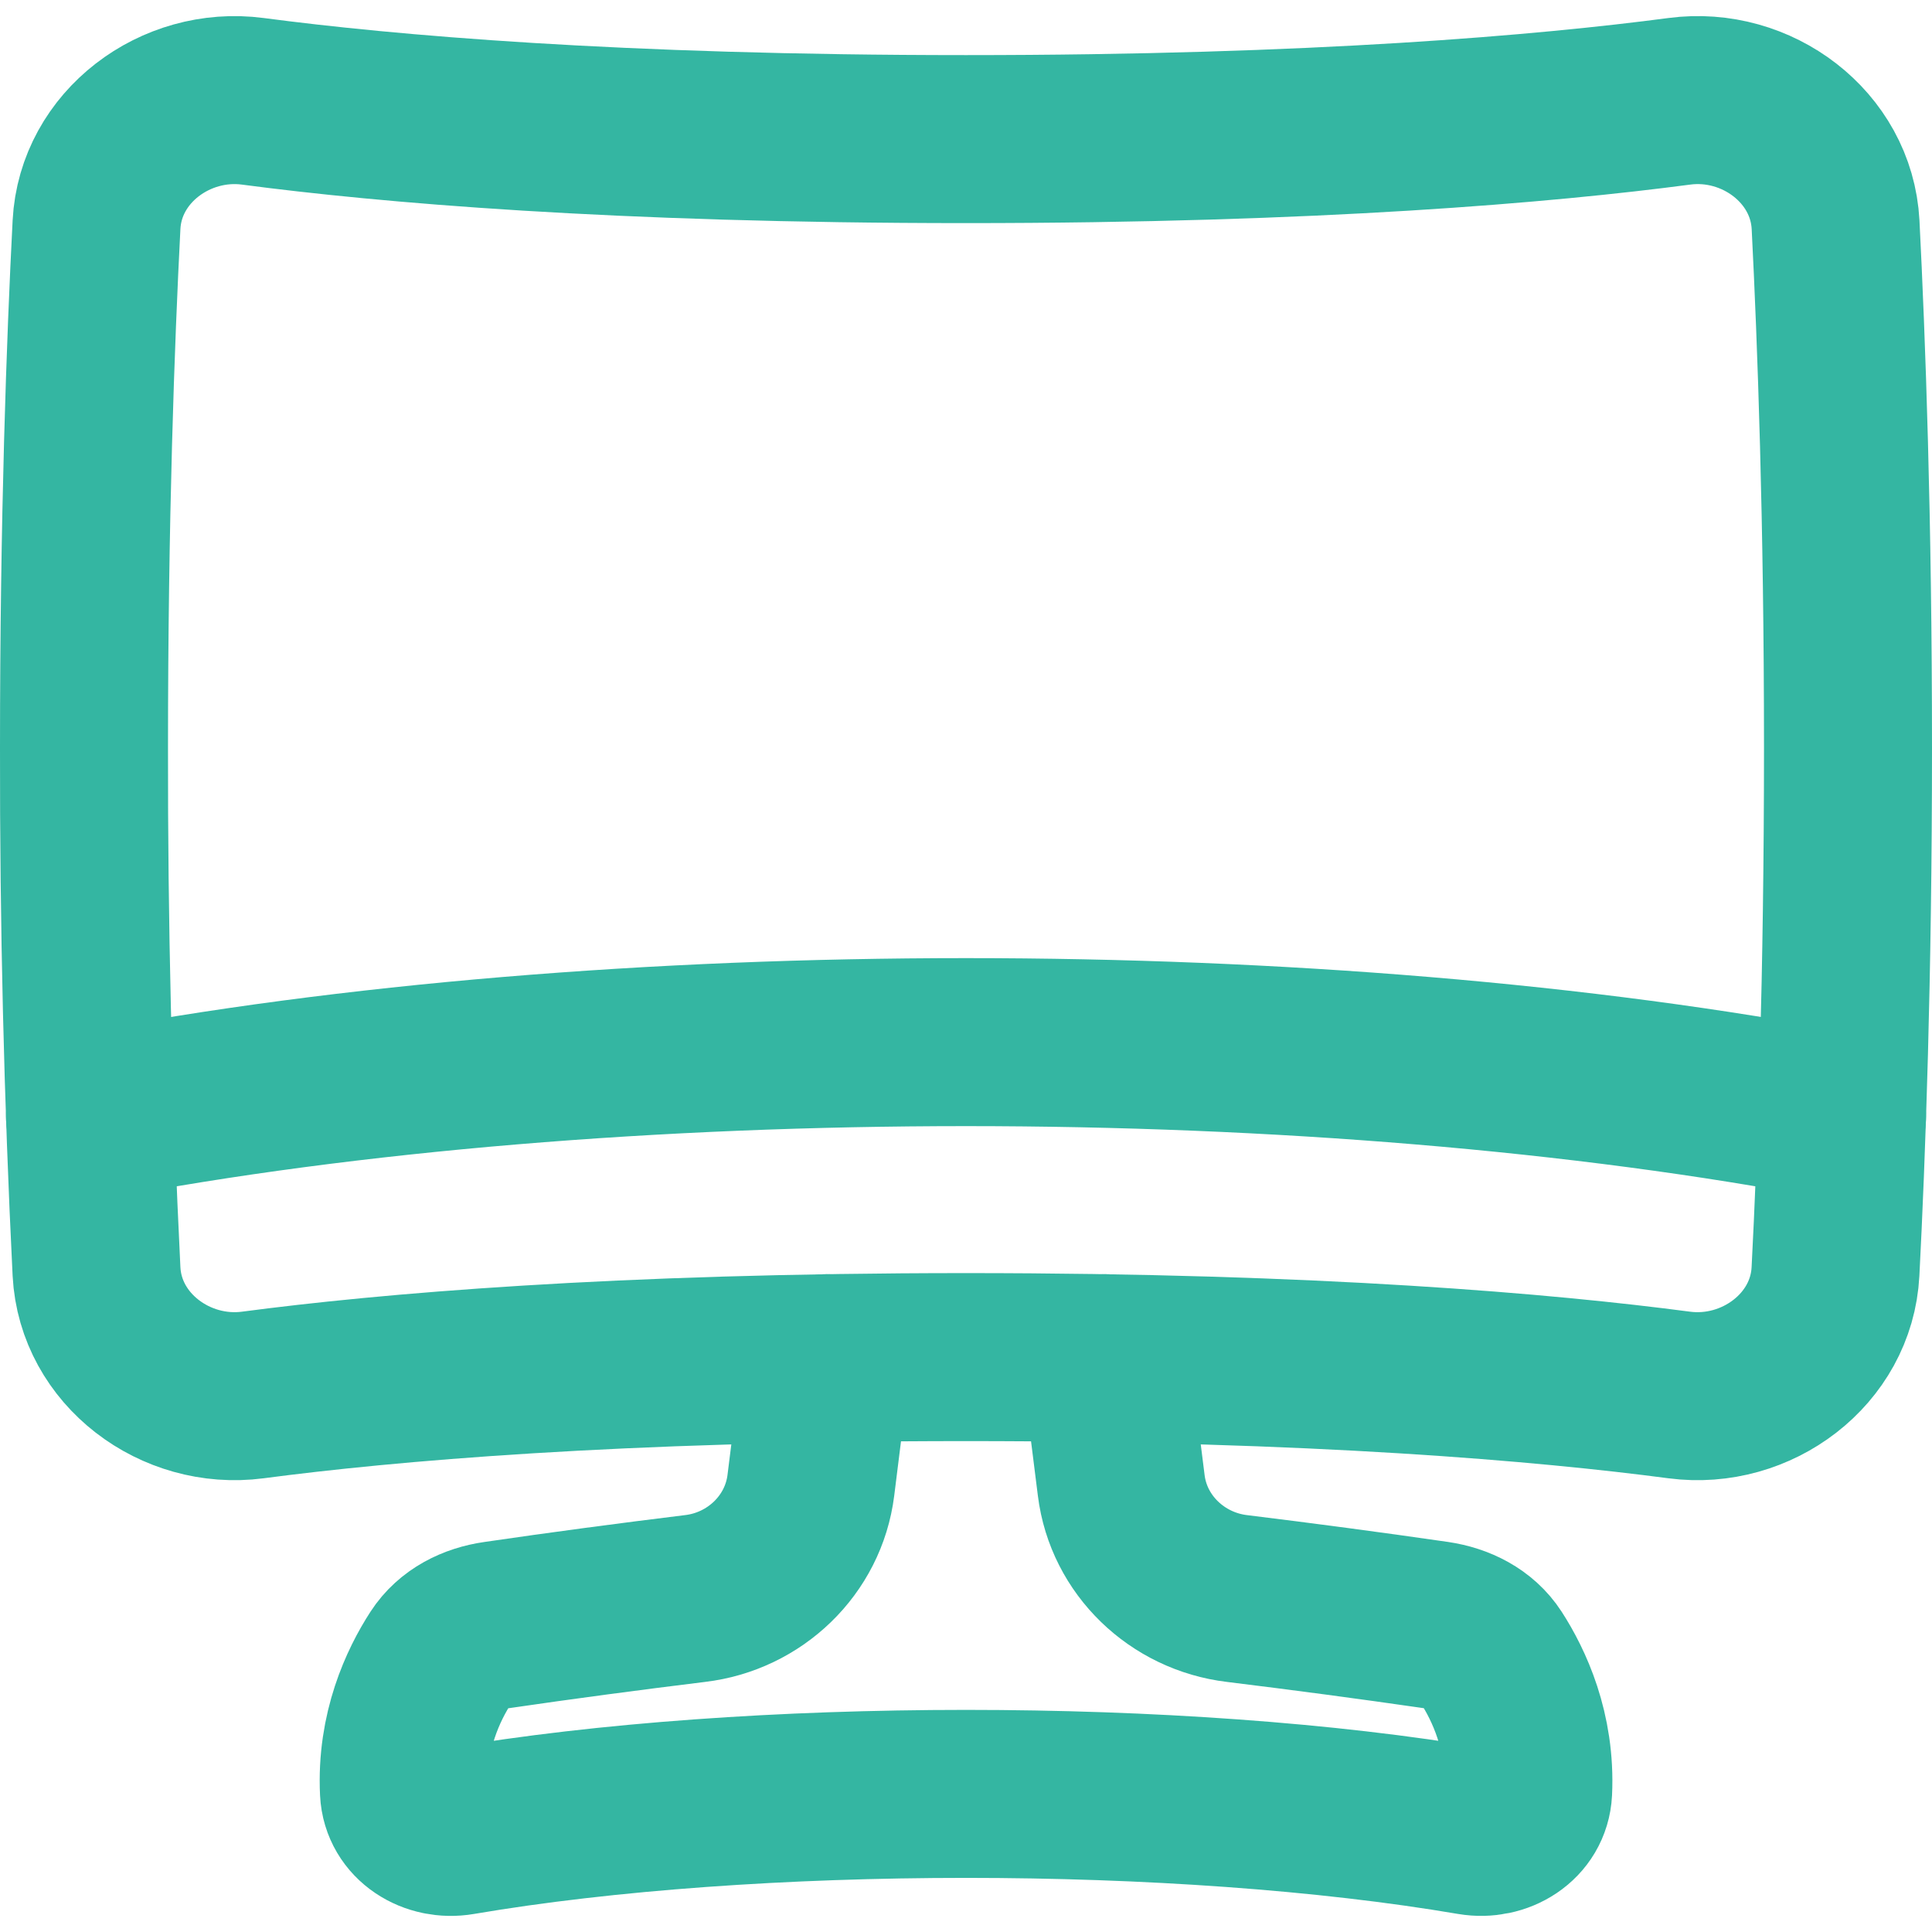 <svg width="23" height="23" viewBox="0 0 23 23" fill="none" xmlns="http://www.w3.org/2000/svg">
<path d="M22 8.906C22 11.632 21.922 13.763 21.851 15.138C21.803 16.064 20.911 16.728 19.991 16.607C18.407 16.398 15.673 16.156 11.5 16.156C7.328 16.156 4.593 16.398 3.009 16.607C2.089 16.728 1.197 16.064 1.149 15.138C1.046 13.062 0.997 10.984 1 8.906C1 6.181 1.078 4.05 1.149 2.675C1.197 1.748 2.089 1.085 3.009 1.206C4.593 1.415 7.328 1.656 11.5 1.656C15.673 1.656 18.407 1.415 19.992 1.206C20.912 1.084 21.803 1.748 21.852 2.675C21.922 4.05 22 6.181 22 8.906Z" stroke="#34B6A2" stroke-width="2" stroke-linecap="round" stroke-linejoin="round"/>
<path d="M9.842 16.169L9.653 17.683C9.564 18.394 8.986 18.946 8.274 19.03C7.484 19.127 6.694 19.232 5.907 19.347C5.642 19.385 5.395 19.507 5.249 19.732C5.038 20.058 4.774 20.614 4.809 21.327C4.825 21.656 5.151 21.855 5.477 21.799C8.946 21.208 14.055 21.208 17.524 21.799C17.849 21.854 18.176 21.656 18.192 21.326C18.226 20.614 17.963 20.058 17.752 19.731C17.607 19.507 17.359 19.385 17.094 19.346C16.306 19.232 15.516 19.127 14.726 19.03C14.015 18.945 13.436 18.394 13.348 17.683L13.158 16.169" stroke="#34B6A2" stroke-width="2" stroke-linecap="round" stroke-linejoin="round"/>
<path d="M21.929 13.292C15.759 12.111 7.241 12.111 1.071 13.292" stroke="#34B6A2" stroke-width="2" stroke-linecap="round" stroke-linejoin="round"/>
</svg>
